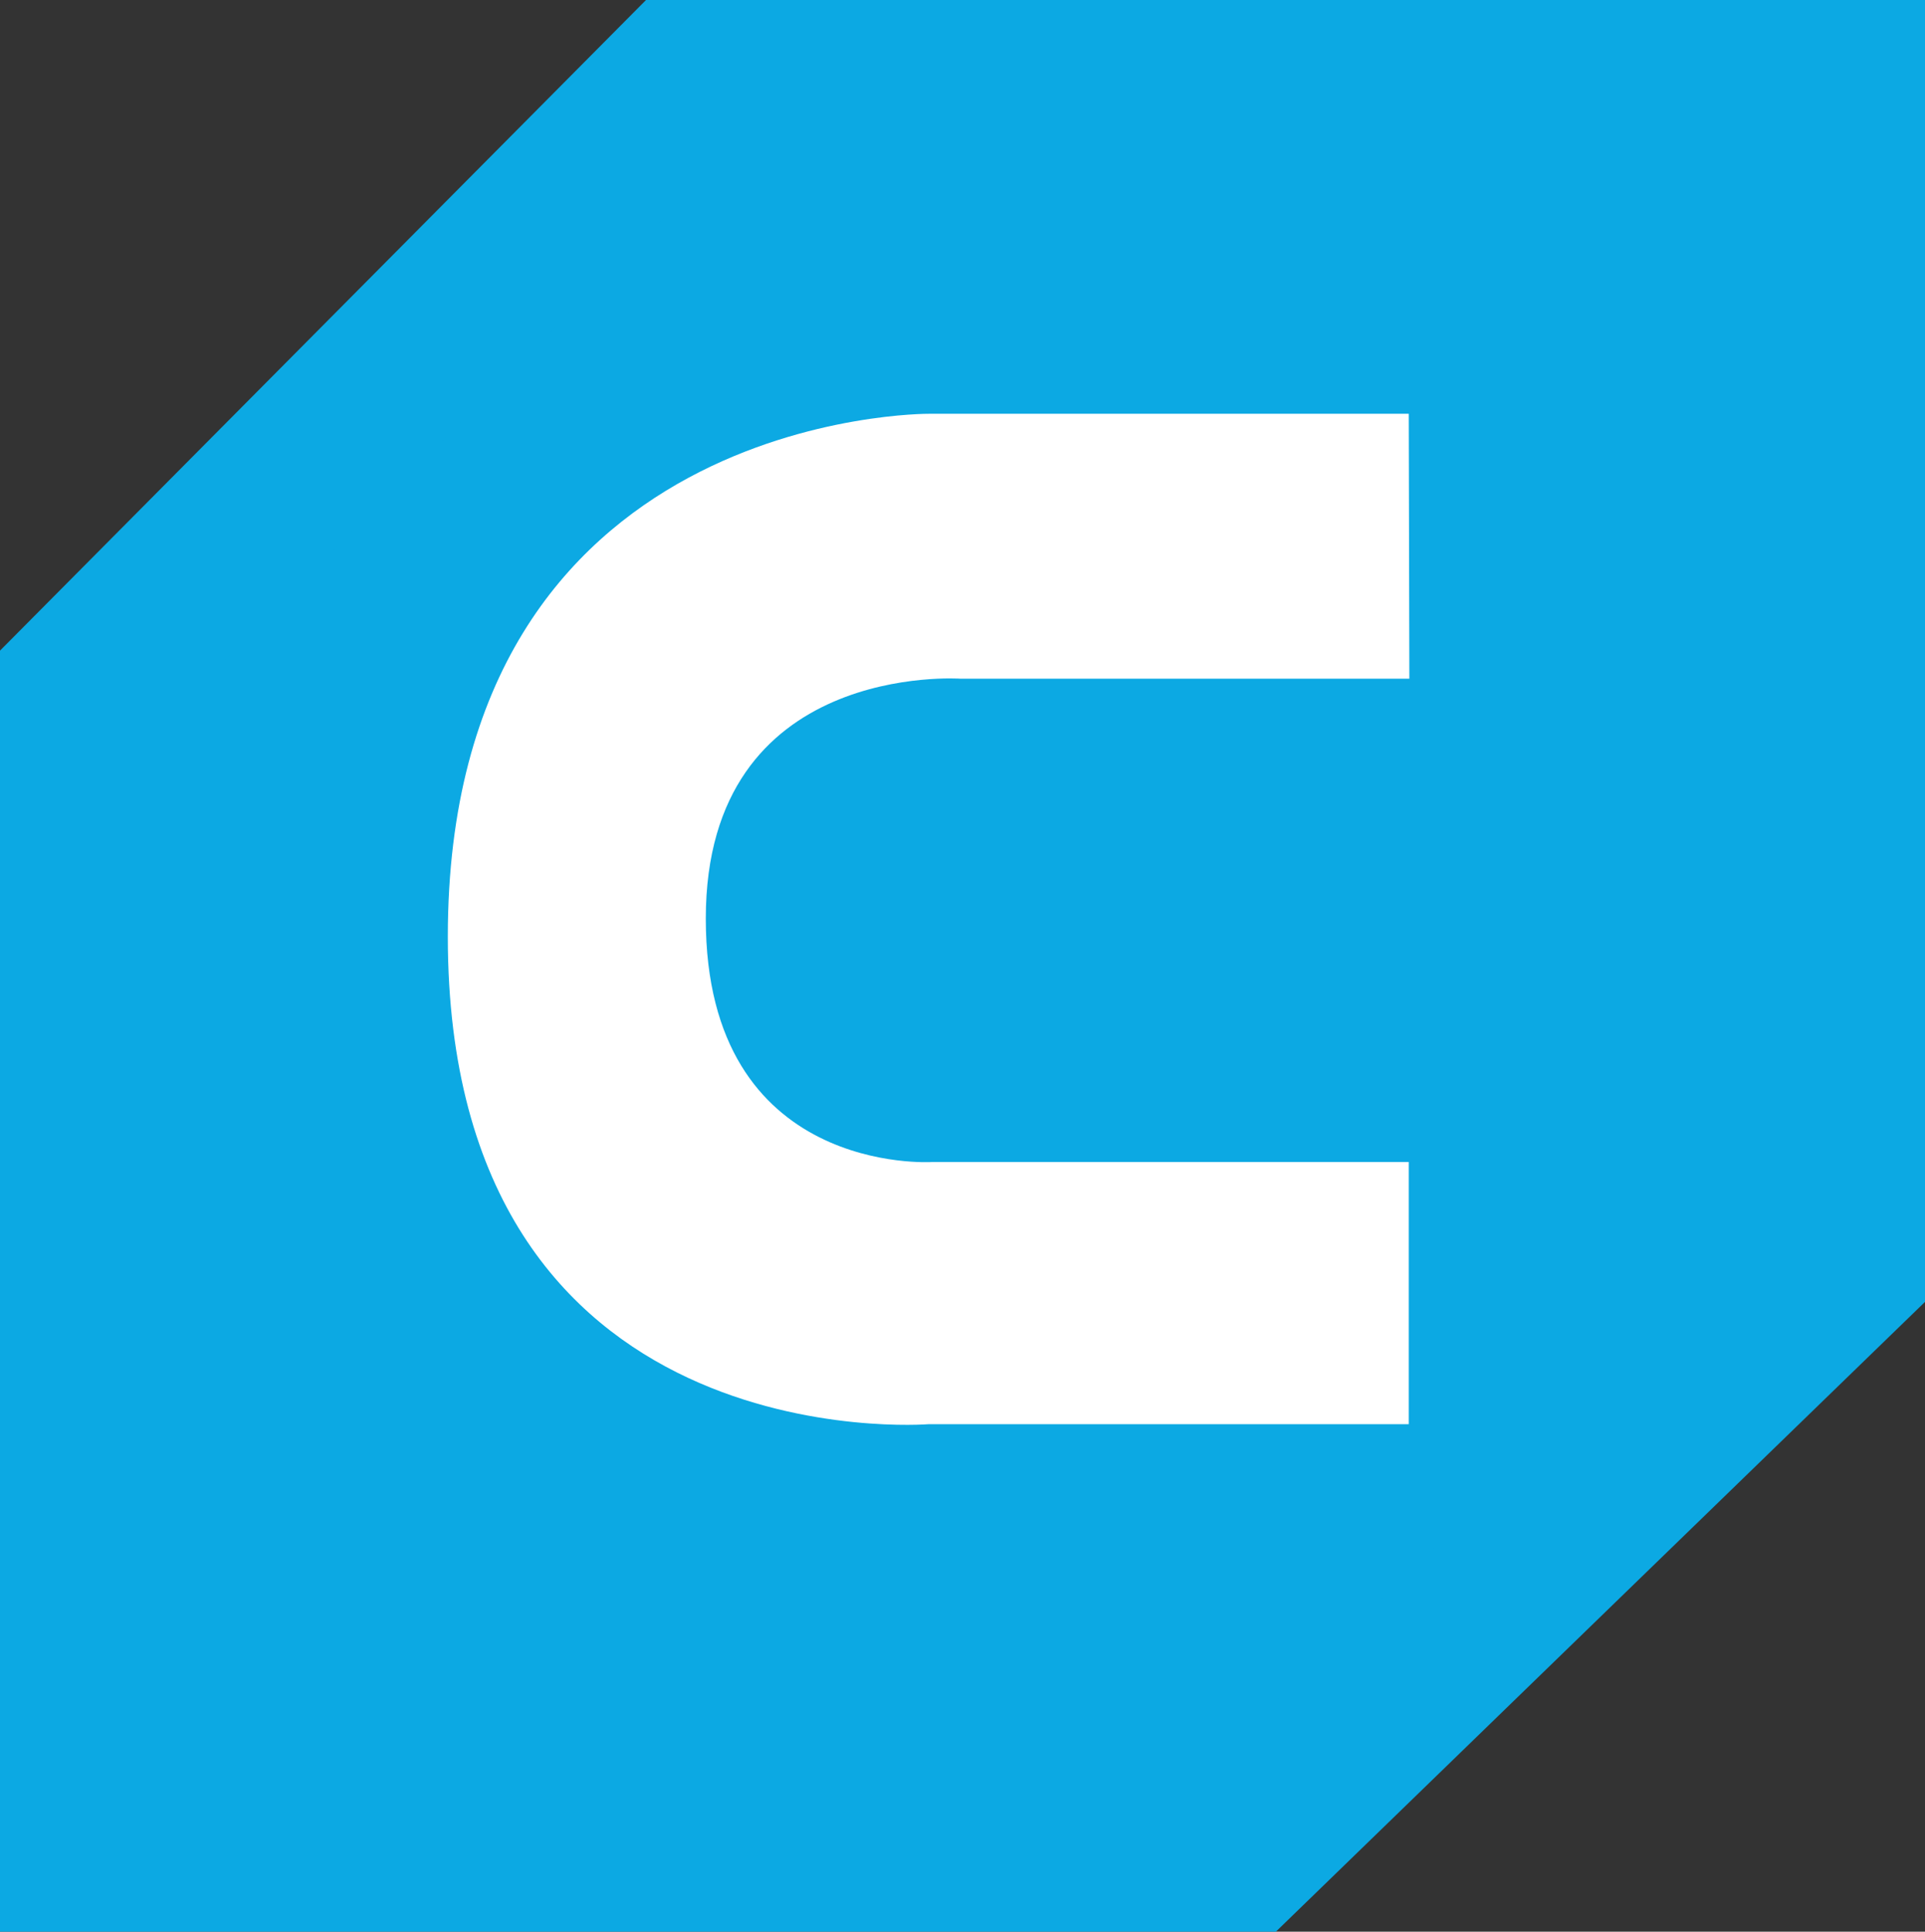 <?xml version="1.0" encoding="UTF-8" standalone="no"?>
<svg:svg
     id="Capa_1"
     data-name="Capa 1"
     viewBox="0 0 104.46 104.82"
     version="1.1"
     sodipodi:docname="logo-cura.svg"
     width="104.46"
     height="104.82"
     inkscape:version="1.1 (1:1.1+202105261517+ce6663b3b7)"
     xmlns:inkscape="http://www.inkscape.org/namespaces/inkscape"
     xmlns:sodipodi="http://sodipodi.sourceforge.net/DTD/sodipodi-0.dtd"
     xmlns:svg="http://www.w3.org/2000/svg">
    <svg:rect x="0" y="0" width="104.46" height="104.82" fill="#333333" stroke="none"/>
    <sodipodi:namedview
         id="namedview31"
         pagecolor="#ffffff"
         bordercolor="#666666"
         borderopacity="1.0"
         inkscape:pageshadow="2"
         inkscape:pageopacity="0.0"
         inkscape:pagecheckerboard="0"
         showgrid="false"
         inkscape:current-layer="Capa_1" />
    <script
         id="youtube-hd-{4cf120ba-c67a-47a9-9c99-7ab813d08379}">var ythdlog = () =&gt; {};;var ythderror = () =&gt; {};</script>
    <svg:defs
         id="defs4">
        <svg:style
             id="style2">.cls-1{fill:none;stroke:#000;stroke-miterlimit:10;stroke-width:9px;}</svg:style>
    </svg:defs>
    <svg:polygon
         class="cls-1"
         points="69.49,101.91 102.04,70.33 102.04,6.09 39.01,6.09 6.58,38.75 6.58,101.91 "
         id="polygon18"
         style="fill:#0ca9e3;fill-opacity:1;stroke:#0ca9e3;stroke-opacity:1"
         transform="translate(-2.08,-1.59)" />
    <svg:title
         id="title6">BCN3D Cloud</svg:title>
    <svg:path
         d="M 76.445,22.453 H 50.413 c 0,0 -26.112,-0.194 -26.112,28.374 0,28.569 26.077,26.455 26.077,26.455 H 76.445 V 63.055 H 50.584 c 0,0 -12.284,0.8 -12.284,-13.21 0,-14.01 13.839,-13.016 13.839,-13.016 h 24.34 z"
         id="path20"
         style="fill:#ffffff;fill-opacity:1;stroke-width:1" />
</svg:svg>
